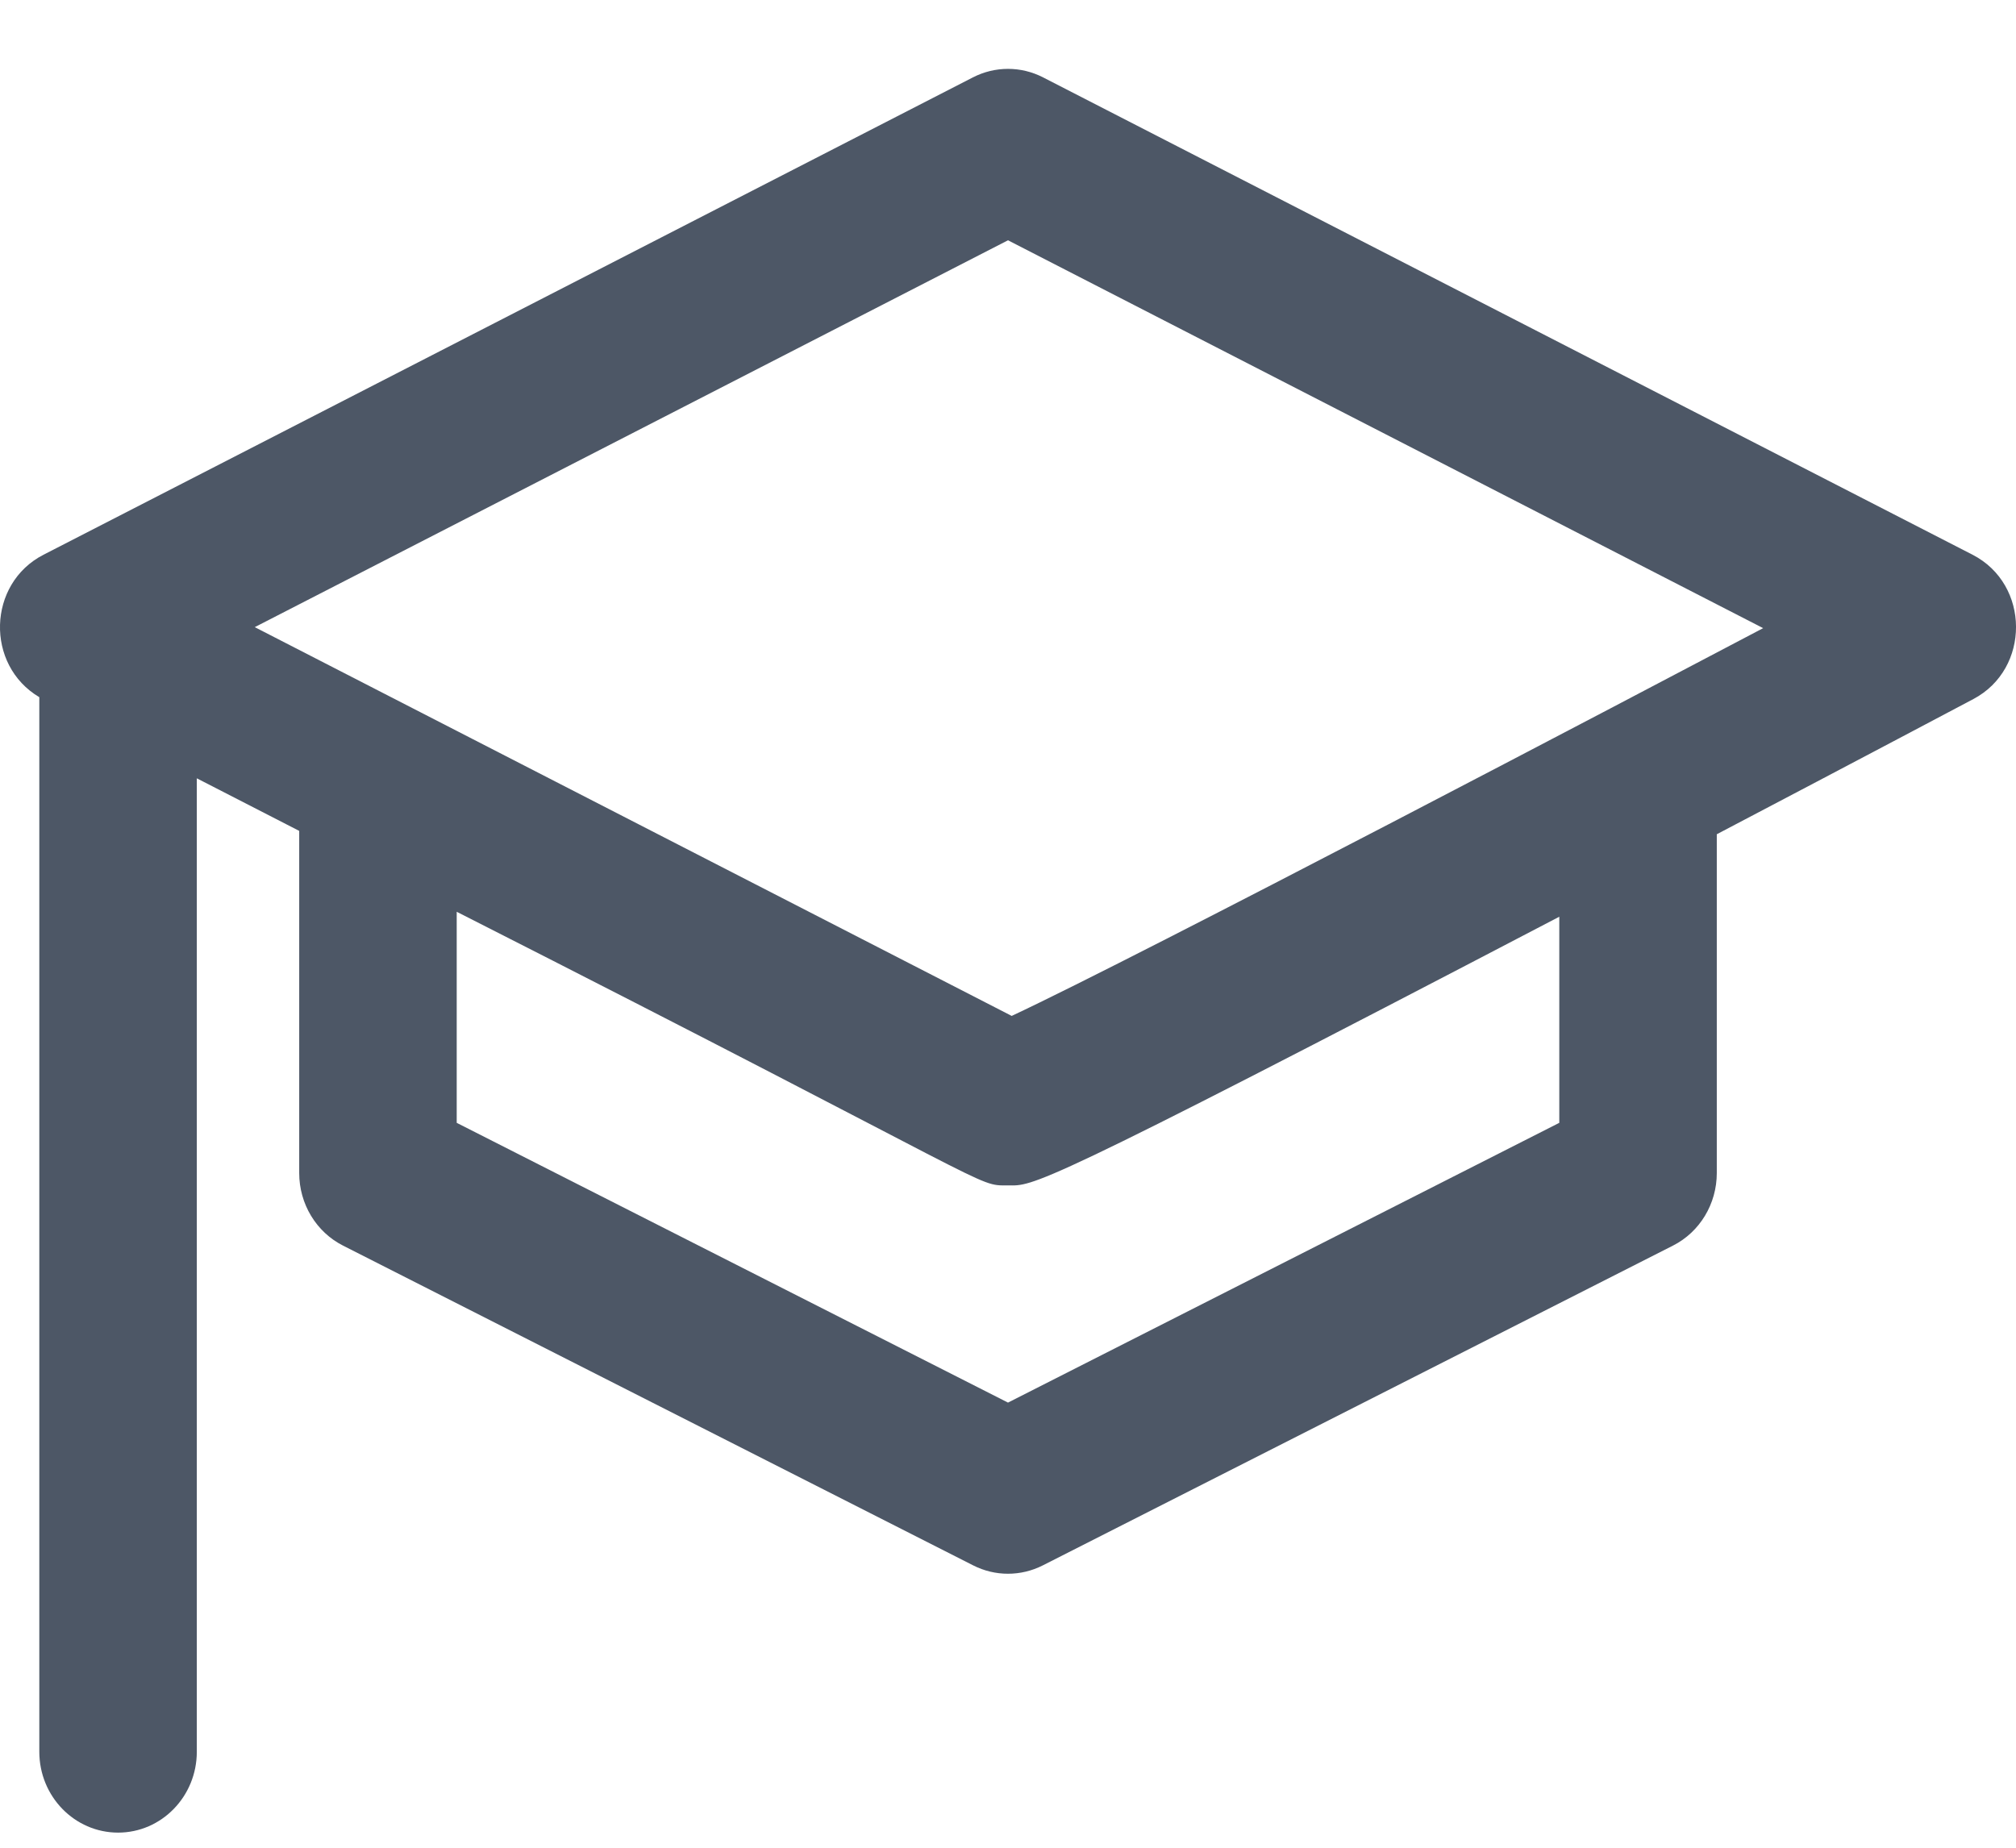 <?xml version="1.0" encoding="UTF-8"?> <svg xmlns="http://www.w3.org/2000/svg" width="24" height="22" viewBox="0 0 24 22" fill="none"><g clip-path="url(#clip0_557_75)"><path d="M23.483 6.605L12.419 0.922C12.155 0.786 11.845 0.786 11.581 0.922L0.518 6.605C-0.15 6.948 -0.178 7.918 0.468 8.301V20.857C0.468 21.389 0.888 21.82 1.406 21.82C1.923 21.82 2.343 21.389 2.343 20.857V9.267L3.562 9.893V13.967C3.562 14.334 3.764 14.669 4.084 14.831L11.585 18.638C11.846 18.771 12.153 18.771 12.415 18.638L19.916 14.831C20.236 14.669 20.438 14.334 20.438 13.967V9.933C22.153 9.033 23.474 8.333 23.493 8.323C24.173 7.963 24.169 6.958 23.483 6.605ZM18.563 13.369L12 16.7L5.437 13.369V10.856C11.997 14.186 11.605 14.114 12 14.114C12.306 14.114 12.25 14.213 18.563 10.915V13.369ZM12.044 12.096L3.033 7.467L12 2.861L20.99 7.479C19.485 8.272 13.583 11.375 12.044 12.096Z" fill="#4D5766"></path></g><defs><clipPath id="clip0_557_75"><rect width="24" height="22" fill="white"></rect></clipPath></defs></svg> 